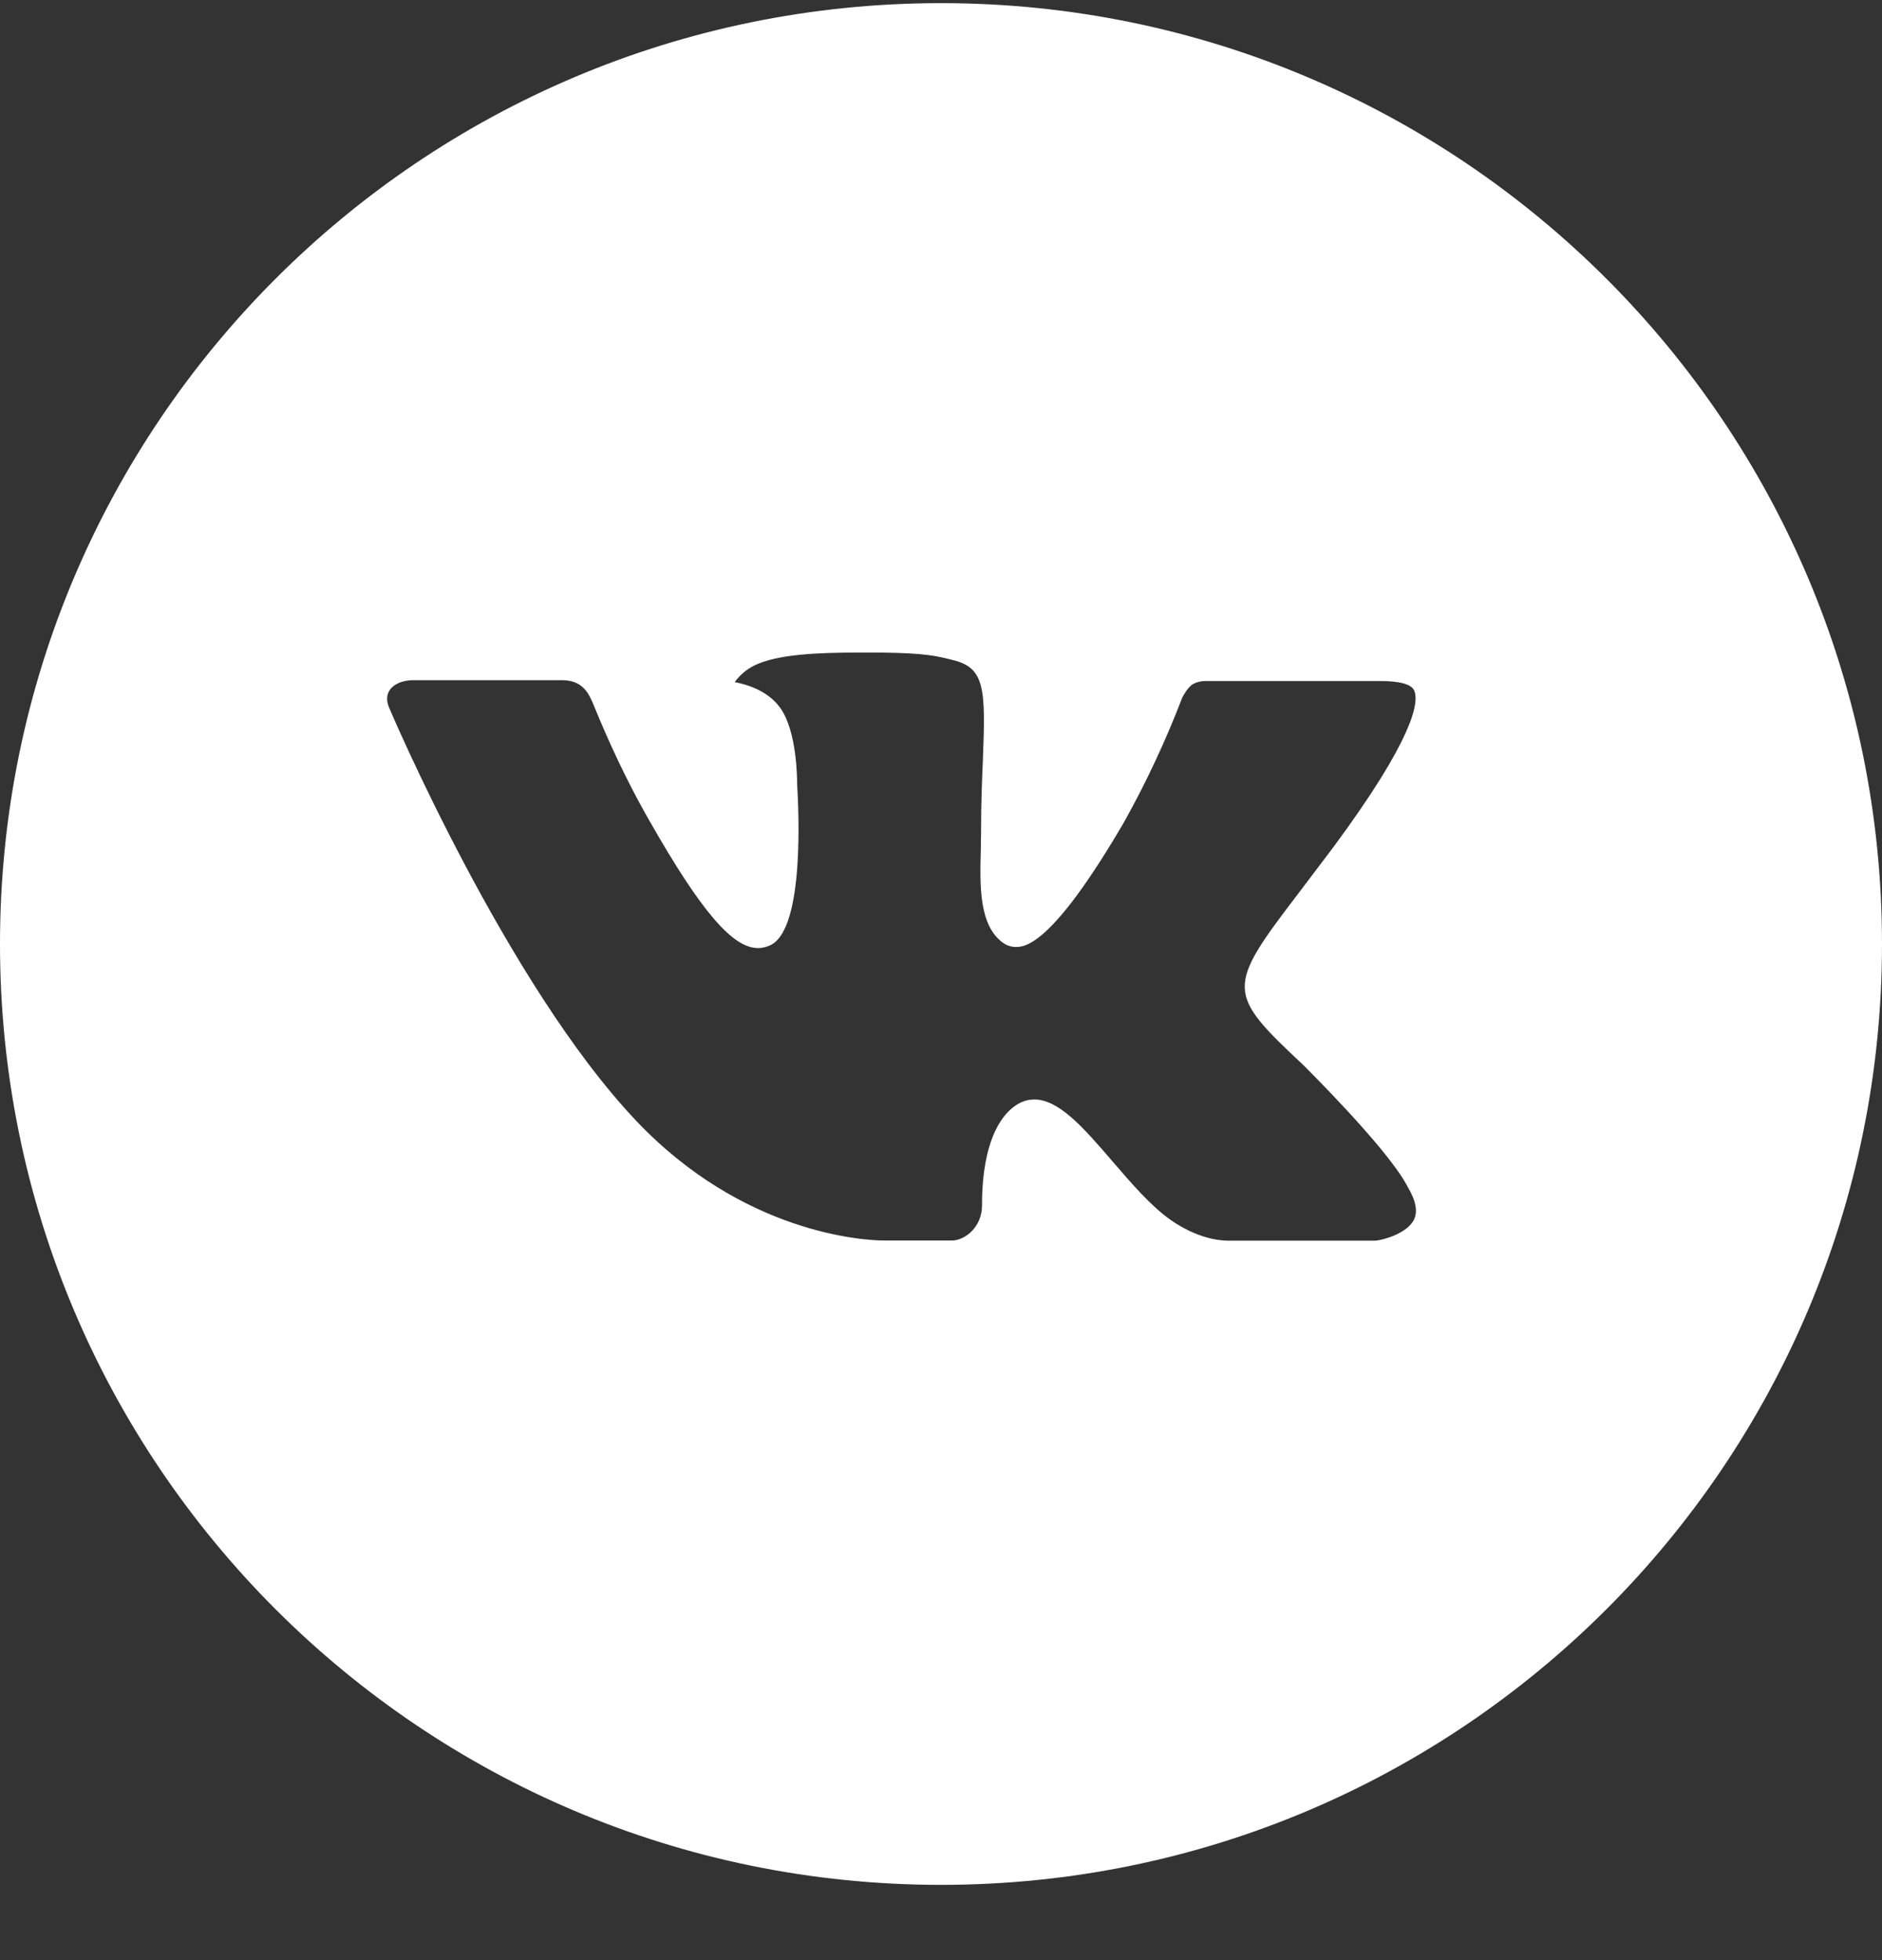 <?xml version="1.0" encoding="UTF-8"?> <svg xmlns="http://www.w3.org/2000/svg" width="24" height="25" viewBox="0 0 24 25" fill="none"><rect x="0" y="0" width="24" height="25" fill="#333333" stroke="none"/><g clip-path="url(#clip0_2683_14832)"><path d="M12 0.04C5.372 0.04 0 5.413 0 12.04C0 18.668 5.372 24.04 12 24.04C18.628 24.04 24 18.668 24 12.04C24 5.413 18.628 0.04 12 0.04ZM16.615 13.579C16.615 13.579 17.676 14.626 17.938 15.113C17.945 15.123 17.949 15.133 17.951 15.137C18.058 15.316 18.082 15.455 18.03 15.559C17.942 15.731 17.642 15.816 17.54 15.824H15.665C15.535 15.824 15.262 15.79 14.932 15.562C14.679 15.385 14.429 15.094 14.185 14.81C13.821 14.387 13.506 14.023 13.189 14.023C13.148 14.023 13.108 14.029 13.07 14.041C12.83 14.119 12.523 14.461 12.523 15.374C12.523 15.659 12.297 15.822 12.139 15.822H11.28C10.988 15.822 9.464 15.72 8.114 14.296C6.461 12.553 4.974 9.055 4.961 9.023C4.867 8.796 5.061 8.675 5.272 8.675H7.166C7.419 8.675 7.501 8.829 7.559 8.965C7.626 9.124 7.874 9.755 8.28 10.465C8.939 11.623 9.342 12.092 9.666 12.092C9.727 12.092 9.787 12.076 9.84 12.047C10.262 11.812 10.184 10.306 10.165 9.994C10.165 9.935 10.164 9.32 9.947 9.025C9.793 8.811 9.529 8.73 9.369 8.7C9.434 8.611 9.519 8.538 9.617 8.489C9.908 8.344 10.43 8.323 10.949 8.323H11.238C11.8 8.33 11.945 8.366 12.149 8.418C12.561 8.516 12.57 8.783 12.534 9.694C12.523 9.953 12.511 10.245 12.511 10.59C12.511 10.665 12.508 10.745 12.508 10.83C12.495 11.294 12.48 11.82 12.807 12.036C12.85 12.063 12.9 12.077 12.95 12.078C13.064 12.078 13.406 12.078 14.334 10.486C14.62 9.974 14.868 9.442 15.078 8.894C15.096 8.861 15.151 8.761 15.216 8.723C15.264 8.698 15.317 8.686 15.371 8.686H17.598C17.84 8.686 18.006 8.723 18.038 8.816C18.093 8.965 18.027 9.419 17.011 10.795L16.558 11.394C15.636 12.601 15.636 12.662 16.615 13.579Z" fill="white"></path></g><defs><clipPath id="clip0_2683_14832"><rect width="24" height="24" fill="white" transform="translate(0 0.04)"></rect></clipPath></defs></svg> 